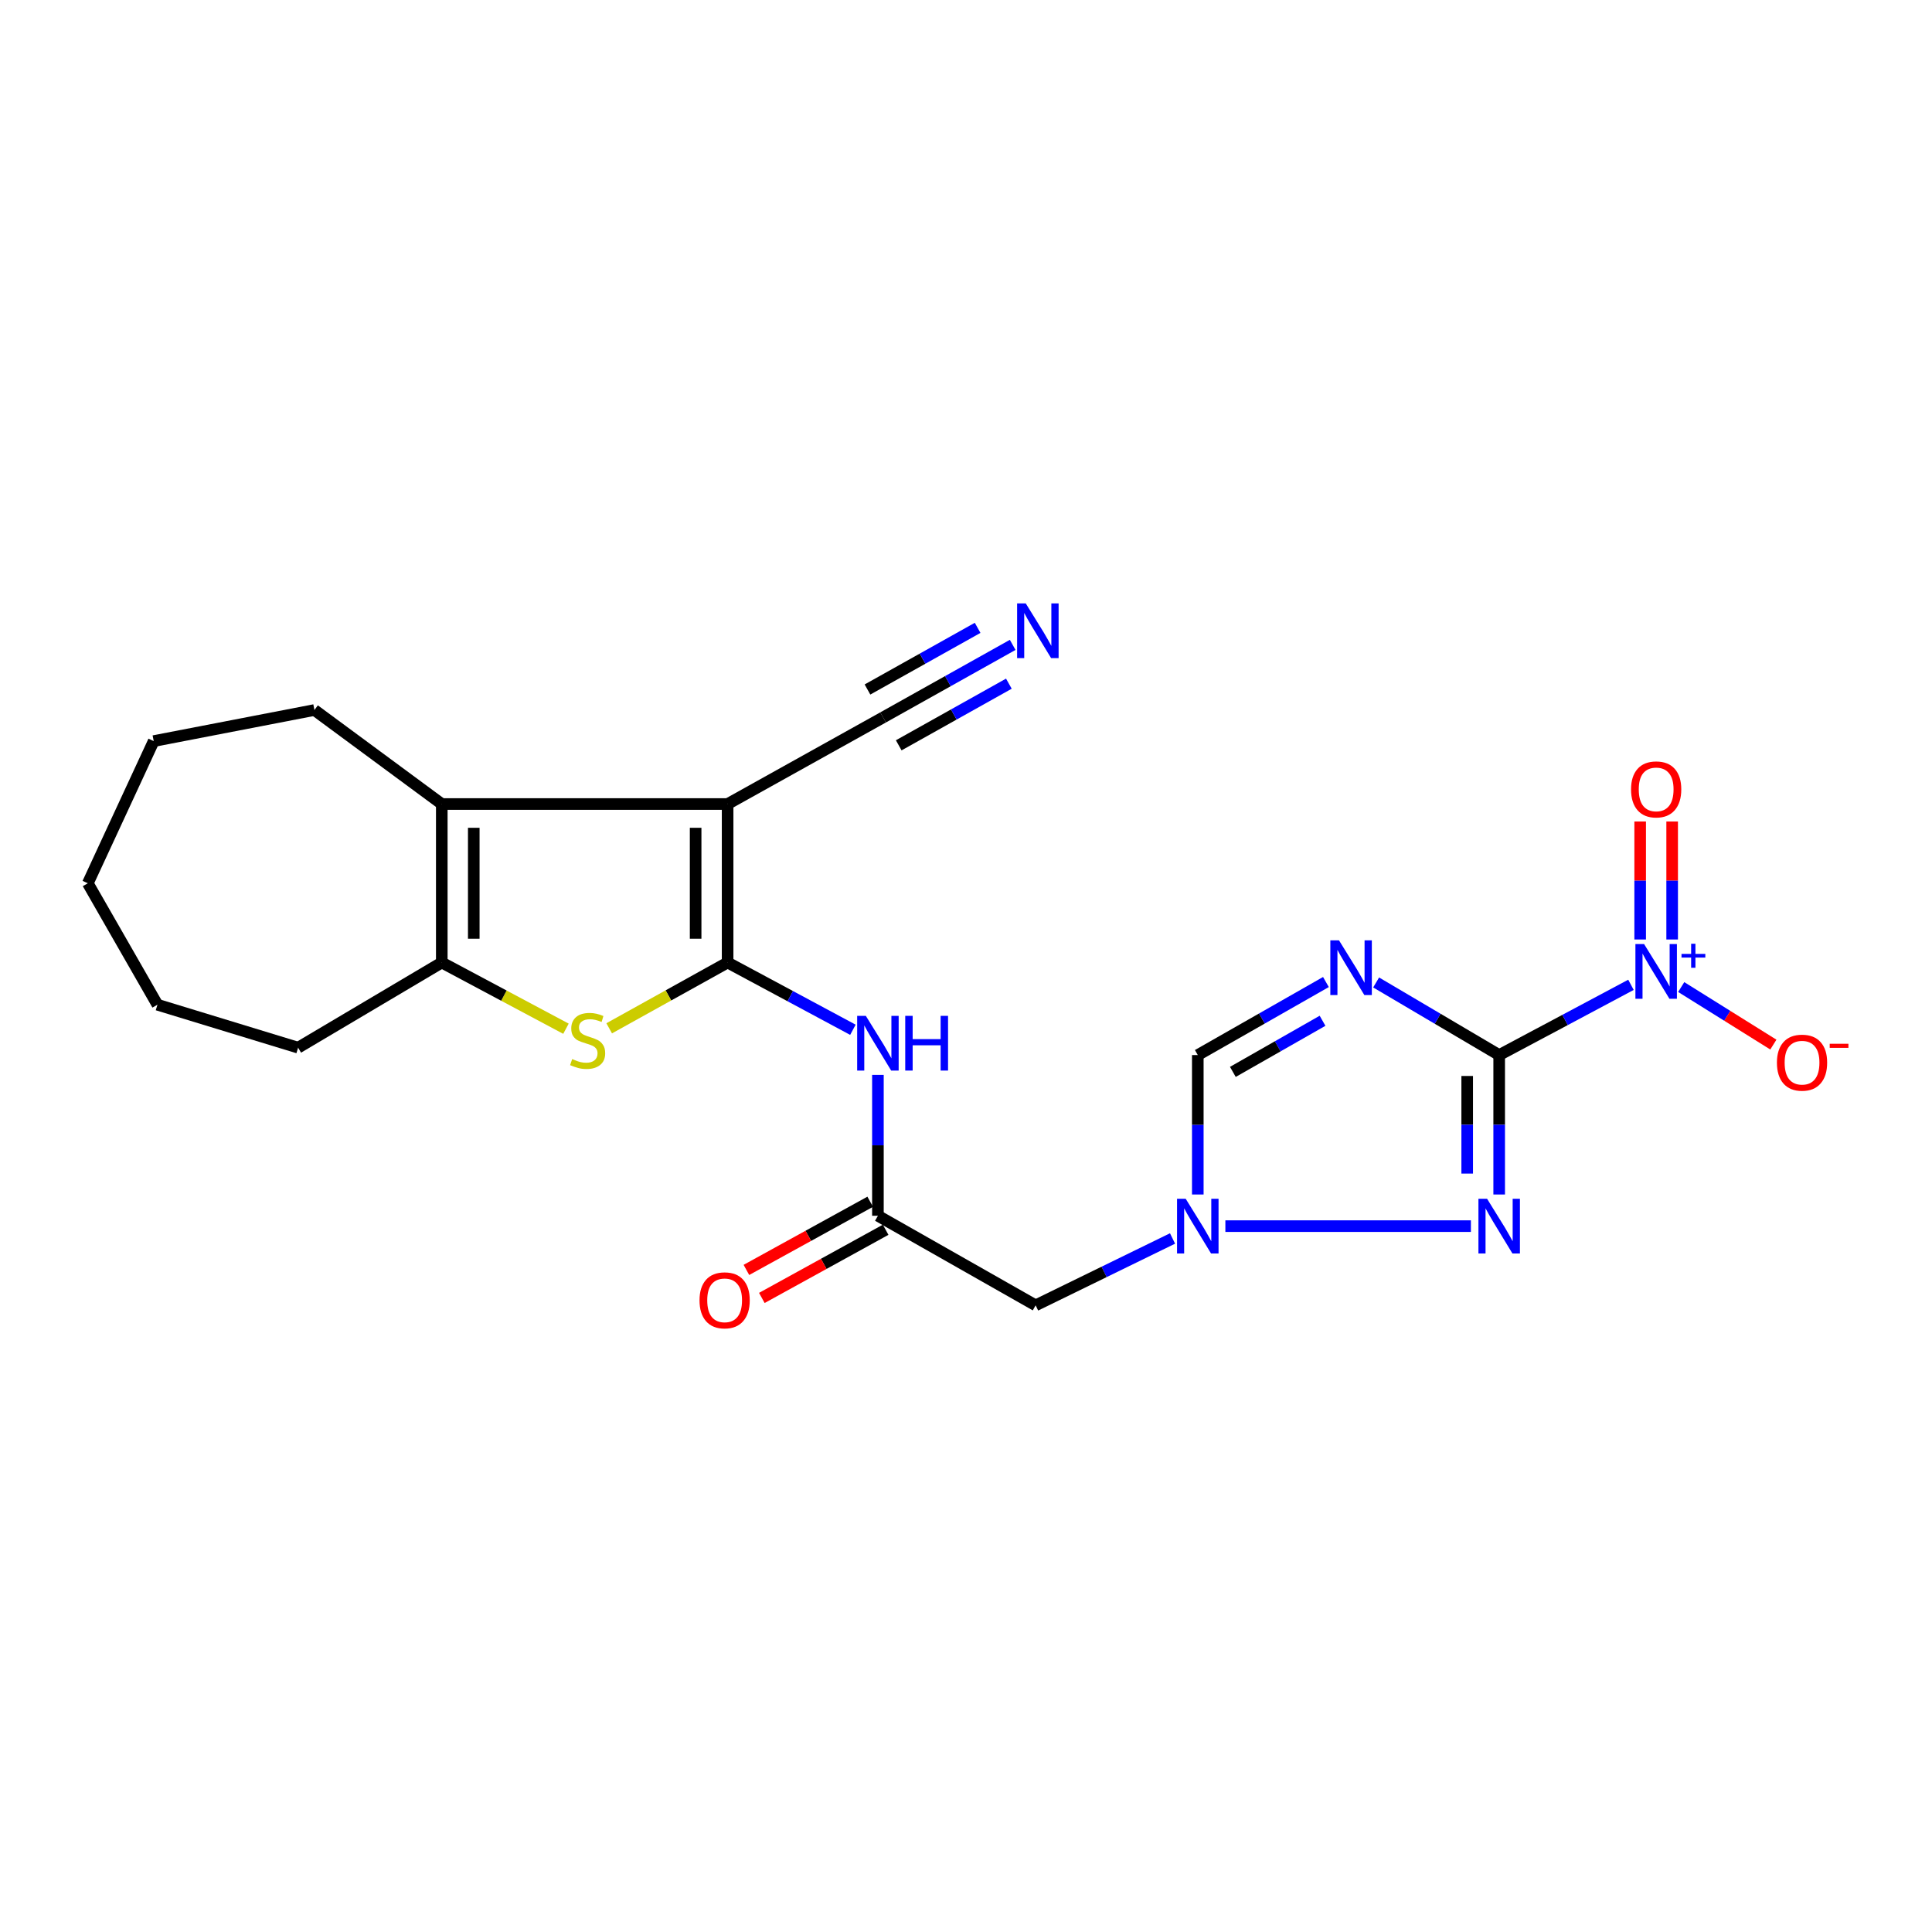 <?xml version='1.0' encoding='iso-8859-1'?>
<svg version='1.1' baseProfile='full'
              xmlns='http://www.w3.org/2000/svg'
                      xmlns:rdkit='http://www.rdkit.org/xml'
                      xmlns:xlink='http://www.w3.org/1999/xlink'
                  xml:space='preserve'
width='1000px' height='1000px' viewBox='0 0 1000 1000'>
<!-- END OF HEADER -->
<rect style='opacity:1.0;fill:#FFFFFF;stroke:none' width='1000' height='1000' x='0' y='0'> </rect>
<path class='bond-2' d='M 775.973,546.098 L 744.128,527.31' style='fill:none;fill-rule:evenodd;stroke:#000000;stroke-width:6px;stroke-linecap:butt;stroke-linejoin:miter;stroke-opacity:1' />
<path class='bond-2' d='M 744.128,527.31 L 712.283,508.522' style='fill:none;fill-rule:evenodd;stroke:#0000FF;stroke-width:6px;stroke-linecap:butt;stroke-linejoin:miter;stroke-opacity:1' />
<path class='bond-3' d='M 775.973,546.098 L 810.079,527.922' style='fill:none;fill-rule:evenodd;stroke:#000000;stroke-width:6px;stroke-linecap:butt;stroke-linejoin:miter;stroke-opacity:1' />
<path class='bond-3' d='M 810.079,527.922 L 844.185,509.745' style='fill:none;fill-rule:evenodd;stroke:#0000FF;stroke-width:6px;stroke-linecap:butt;stroke-linejoin:miter;stroke-opacity:1' />
<path class='bond-4' d='M 775.973,546.098 L 775.973,582.185' style='fill:none;fill-rule:evenodd;stroke:#000000;stroke-width:6px;stroke-linecap:butt;stroke-linejoin:miter;stroke-opacity:1' />
<path class='bond-4' d='M 775.973,582.185 L 775.973,618.272' style='fill:none;fill-rule:evenodd;stroke:#0000FF;stroke-width:6px;stroke-linecap:butt;stroke-linejoin:miter;stroke-opacity:1' />
<path class='bond-4' d='M 759.417,556.924 L 759.417,582.185' style='fill:none;fill-rule:evenodd;stroke:#000000;stroke-width:6px;stroke-linecap:butt;stroke-linejoin:miter;stroke-opacity:1' />
<path class='bond-4' d='M 759.417,582.185 L 759.417,607.446' style='fill:none;fill-rule:evenodd;stroke:#0000FF;stroke-width:6px;stroke-linecap:butt;stroke-linejoin:miter;stroke-opacity:1' />
<path class='bond-0' d='M 376.613,498.196 L 409.037,515.604' style='fill:none;fill-rule:evenodd;stroke:#000000;stroke-width:6px;stroke-linecap:butt;stroke-linejoin:miter;stroke-opacity:1' />
<path class='bond-0' d='M 409.037,515.604 L 441.461,533.012' style='fill:none;fill-rule:evenodd;stroke:#0000FF;stroke-width:6px;stroke-linecap:butt;stroke-linejoin:miter;stroke-opacity:1' />
<path class='bond-1' d='M 376.613,498.196 L 376.613,416.161' style='fill:none;fill-rule:evenodd;stroke:#000000;stroke-width:6px;stroke-linecap:butt;stroke-linejoin:miter;stroke-opacity:1' />
<path class='bond-1' d='M 360.057,485.891 L 360.057,428.466' style='fill:none;fill-rule:evenodd;stroke:#000000;stroke-width:6px;stroke-linecap:butt;stroke-linejoin:miter;stroke-opacity:1' />
<path class='bond-5' d='M 376.613,498.196 L 345.963,515.223' style='fill:none;fill-rule:evenodd;stroke:#000000;stroke-width:6px;stroke-linecap:butt;stroke-linejoin:miter;stroke-opacity:1' />
<path class='bond-5' d='M 345.963,515.223 L 315.314,532.25' style='fill:none;fill-rule:evenodd;stroke:#CCCC00;stroke-width:6px;stroke-linecap:butt;stroke-linejoin:miter;stroke-opacity:1' />
<path class='bond-6' d='M 376.613,416.161 L 228.666,416.161' style='fill:none;fill-rule:evenodd;stroke:#000000;stroke-width:6px;stroke-linecap:butt;stroke-linejoin:miter;stroke-opacity:1' />
<path class='bond-12' d='M 376.613,416.161 L 457.094,371.33' style='fill:none;fill-rule:evenodd;stroke:#000000;stroke-width:6px;stroke-linecap:butt;stroke-linejoin:miter;stroke-opacity:1' />
<path class='bond-10' d='M 686.295,508.296 L 653.137,527.197' style='fill:none;fill-rule:evenodd;stroke:#0000FF;stroke-width:6px;stroke-linecap:butt;stroke-linejoin:miter;stroke-opacity:1' />
<path class='bond-10' d='M 653.137,527.197 L 619.978,546.098' style='fill:none;fill-rule:evenodd;stroke:#000000;stroke-width:6px;stroke-linecap:butt;stroke-linejoin:miter;stroke-opacity:1' />
<path class='bond-10' d='M 684.547,528.35 L 661.336,541.581' style='fill:none;fill-rule:evenodd;stroke:#0000FF;stroke-width:6px;stroke-linecap:butt;stroke-linejoin:miter;stroke-opacity:1' />
<path class='bond-10' d='M 661.336,541.581 L 638.124,554.811' style='fill:none;fill-rule:evenodd;stroke:#000000;stroke-width:6px;stroke-linecap:butt;stroke-linejoin:miter;stroke-opacity:1' />
<path class='bond-15' d='M 870.192,510.893 L 894.04,525.787' style='fill:none;fill-rule:evenodd;stroke:#0000FF;stroke-width:6px;stroke-linecap:butt;stroke-linejoin:miter;stroke-opacity:1' />
<path class='bond-15' d='M 894.04,525.787 L 917.888,540.682' style='fill:none;fill-rule:evenodd;stroke:#FF0000;stroke-width:6px;stroke-linecap:butt;stroke-linejoin:miter;stroke-opacity:1' />
<path class='bond-16' d='M 865.505,486.278 L 865.505,455.745' style='fill:none;fill-rule:evenodd;stroke:#0000FF;stroke-width:6px;stroke-linecap:butt;stroke-linejoin:miter;stroke-opacity:1' />
<path class='bond-16' d='M 865.505,455.745 L 865.505,425.212' style='fill:none;fill-rule:evenodd;stroke:#FF0000;stroke-width:6px;stroke-linecap:butt;stroke-linejoin:miter;stroke-opacity:1' />
<path class='bond-16' d='M 848.949,486.278 L 848.949,455.745' style='fill:none;fill-rule:evenodd;stroke:#0000FF;stroke-width:6px;stroke-linecap:butt;stroke-linejoin:miter;stroke-opacity:1' />
<path class='bond-16' d='M 848.949,455.745 L 848.949,425.212' style='fill:none;fill-rule:evenodd;stroke:#FF0000;stroke-width:6px;stroke-linecap:butt;stroke-linejoin:miter;stroke-opacity:1' />
<path class='bond-8' d='M 761.333,634.646 L 634.252,634.646' style='fill:none;fill-rule:evenodd;stroke:#0000FF;stroke-width:6px;stroke-linecap:butt;stroke-linejoin:miter;stroke-opacity:1' />
<path class='bond-7' d='M 292.943,532.464 L 260.804,515.33' style='fill:none;fill-rule:evenodd;stroke:#CCCC00;stroke-width:6px;stroke-linecap:butt;stroke-linejoin:miter;stroke-opacity:1' />
<path class='bond-7' d='M 260.804,515.33 L 228.666,498.196' style='fill:none;fill-rule:evenodd;stroke:#000000;stroke-width:6px;stroke-linecap:butt;stroke-linejoin:miter;stroke-opacity:1' />
<path class='bond-18' d='M 228.666,416.161 L 162.745,367.504' style='fill:none;fill-rule:evenodd;stroke:#000000;stroke-width:6px;stroke-linecap:butt;stroke-linejoin:miter;stroke-opacity:1' />
<path class='bond-24' d='M 228.666,416.161 L 228.666,498.196' style='fill:none;fill-rule:evenodd;stroke:#000000;stroke-width:6px;stroke-linecap:butt;stroke-linejoin:miter;stroke-opacity:1' />
<path class='bond-24' d='M 245.222,428.466 L 245.222,485.891' style='fill:none;fill-rule:evenodd;stroke:#000000;stroke-width:6px;stroke-linecap:butt;stroke-linejoin:miter;stroke-opacity:1' />
<path class='bond-19' d='M 228.666,498.196 L 154.302,542.272' style='fill:none;fill-rule:evenodd;stroke:#000000;stroke-width:6px;stroke-linecap:butt;stroke-linejoin:miter;stroke-opacity:1' />
<path class='bond-13' d='M 606.903,641.031 L 571.471,658.336' style='fill:none;fill-rule:evenodd;stroke:#0000FF;stroke-width:6px;stroke-linecap:butt;stroke-linejoin:miter;stroke-opacity:1' />
<path class='bond-13' d='M 571.471,658.336 L 536.039,675.64' style='fill:none;fill-rule:evenodd;stroke:#000000;stroke-width:6px;stroke-linecap:butt;stroke-linejoin:miter;stroke-opacity:1' />
<path class='bond-23' d='M 619.978,618.272 L 619.978,582.185' style='fill:none;fill-rule:evenodd;stroke:#0000FF;stroke-width:6px;stroke-linecap:butt;stroke-linejoin:miter;stroke-opacity:1' />
<path class='bond-23' d='M 619.978,582.185 L 619.978,546.098' style='fill:none;fill-rule:evenodd;stroke:#000000;stroke-width:6px;stroke-linecap:butt;stroke-linejoin:miter;stroke-opacity:1' />
<path class='bond-9' d='M 454.408,556.356 L 454.408,592.815' style='fill:none;fill-rule:evenodd;stroke:#0000FF;stroke-width:6px;stroke-linecap:butt;stroke-linejoin:miter;stroke-opacity:1' />
<path class='bond-9' d='M 454.408,592.815 L 454.408,629.274' style='fill:none;fill-rule:evenodd;stroke:#000000;stroke-width:6px;stroke-linecap:butt;stroke-linejoin:miter;stroke-opacity:1' />
<path class='bond-11' d='M 454.408,629.274 L 536.039,675.64' style='fill:none;fill-rule:evenodd;stroke:#000000;stroke-width:6px;stroke-linecap:butt;stroke-linejoin:miter;stroke-opacity:1' />
<path class='bond-17' d='M 450.415,622.023 L 418.377,639.665' style='fill:none;fill-rule:evenodd;stroke:#000000;stroke-width:6px;stroke-linecap:butt;stroke-linejoin:miter;stroke-opacity:1' />
<path class='bond-17' d='M 418.377,639.665 L 386.339,657.307' style='fill:none;fill-rule:evenodd;stroke:#FF0000;stroke-width:6px;stroke-linecap:butt;stroke-linejoin:miter;stroke-opacity:1' />
<path class='bond-17' d='M 458.401,636.525 L 426.363,654.168' style='fill:none;fill-rule:evenodd;stroke:#000000;stroke-width:6px;stroke-linecap:butt;stroke-linejoin:miter;stroke-opacity:1' />
<path class='bond-17' d='M 426.363,654.168 L 394.325,671.81' style='fill:none;fill-rule:evenodd;stroke:#FF0000;stroke-width:6px;stroke-linecap:butt;stroke-linejoin:miter;stroke-opacity:1' />
<path class='bond-14' d='M 457.094,371.33 L 490.628,352.559' style='fill:none;fill-rule:evenodd;stroke:#000000;stroke-width:6px;stroke-linecap:butt;stroke-linejoin:miter;stroke-opacity:1' />
<path class='bond-14' d='M 490.628,352.559 L 524.163,333.788' style='fill:none;fill-rule:evenodd;stroke:#0000FF;stroke-width:6px;stroke-linecap:butt;stroke-linejoin:miter;stroke-opacity:1' />
<path class='bond-14' d='M 465.181,385.777 L 493.685,369.821' style='fill:none;fill-rule:evenodd;stroke:#000000;stroke-width:6px;stroke-linecap:butt;stroke-linejoin:miter;stroke-opacity:1' />
<path class='bond-14' d='M 493.685,369.821 L 522.189,353.866' style='fill:none;fill-rule:evenodd;stroke:#0000FF;stroke-width:6px;stroke-linecap:butt;stroke-linejoin:miter;stroke-opacity:1' />
<path class='bond-14' d='M 449.007,356.884 L 477.511,340.928' style='fill:none;fill-rule:evenodd;stroke:#000000;stroke-width:6px;stroke-linecap:butt;stroke-linejoin:miter;stroke-opacity:1' />
<path class='bond-14' d='M 477.511,340.928 L 506.016,324.972' style='fill:none;fill-rule:evenodd;stroke:#0000FF;stroke-width:6px;stroke-linecap:butt;stroke-linejoin:miter;stroke-opacity:1' />
<path class='bond-20' d='M 162.745,367.504 L 79.56,383.582' style='fill:none;fill-rule:evenodd;stroke:#000000;stroke-width:6px;stroke-linecap:butt;stroke-linejoin:miter;stroke-opacity:1' />
<path class='bond-21' d='M 154.302,542.272 L 81.492,520.041' style='fill:none;fill-rule:evenodd;stroke:#000000;stroke-width:6px;stroke-linecap:butt;stroke-linejoin:miter;stroke-opacity:1' />
<path class='bond-25' d='M 79.56,383.582 L 45.455,457.183' style='fill:none;fill-rule:evenodd;stroke:#000000;stroke-width:6px;stroke-linecap:butt;stroke-linejoin:miter;stroke-opacity:1' />
<path class='bond-22' d='M 81.492,520.041 L 45.455,457.183' style='fill:none;fill-rule:evenodd;stroke:#000000;stroke-width:6px;stroke-linecap:butt;stroke-linejoin:miter;stroke-opacity:1' />
<path  class='atom-3' d='M 693.058 486.713
L 702.338 501.713
Q 703.258 503.193, 704.738 505.873
Q 706.218 508.553, 706.298 508.713
L 706.298 486.713
L 710.058 486.713
L 710.058 515.033
L 706.178 515.033
L 696.218 498.633
Q 695.058 496.713, 693.818 494.513
Q 692.618 492.313, 692.258 491.633
L 692.258 515.033
L 688.578 515.033
L 688.578 486.713
L 693.058 486.713
' fill='#0000FF'/>
<path  class='atom-4' d='M 850.967 488.635
L 860.247 503.635
Q 861.167 505.115, 862.647 507.795
Q 864.127 510.475, 864.207 510.635
L 864.207 488.635
L 867.967 488.635
L 867.967 516.955
L 864.087 516.955
L 854.127 500.555
Q 852.967 498.635, 851.727 496.435
Q 850.527 494.235, 850.167 493.555
L 850.167 516.955
L 846.487 516.955
L 846.487 488.635
L 850.967 488.635
' fill='#0000FF'/>
<path  class='atom-4' d='M 870.343 493.74
L 875.332 493.74
L 875.332 488.486
L 877.55 488.486
L 877.55 493.74
L 882.671 493.74
L 882.671 495.64
L 877.55 495.64
L 877.55 500.92
L 875.332 500.92
L 875.332 495.64
L 870.343 495.64
L 870.343 493.74
' fill='#0000FF'/>
<path  class='atom-5' d='M 769.713 620.486
L 778.993 635.486
Q 779.913 636.966, 781.393 639.646
Q 782.873 642.326, 782.953 642.486
L 782.953 620.486
L 786.713 620.486
L 786.713 648.806
L 782.833 648.806
L 772.873 632.406
Q 771.713 630.486, 770.473 628.286
Q 769.273 626.086, 768.913 625.406
L 768.913 648.806
L 765.233 648.806
L 765.233 620.486
L 769.713 620.486
' fill='#0000FF'/>
<path  class='atom-6' d='M 296.162 548.166
Q 296.482 548.286, 297.802 548.846
Q 299.122 549.406, 300.562 549.766
Q 302.042 550.086, 303.482 550.086
Q 306.162 550.086, 307.722 548.806
Q 309.282 547.486, 309.282 545.206
Q 309.282 543.646, 308.482 542.686
Q 307.722 541.726, 306.522 541.206
Q 305.322 540.686, 303.322 540.086
Q 300.802 539.326, 299.282 538.606
Q 297.802 537.886, 296.722 536.366
Q 295.682 534.846, 295.682 532.286
Q 295.682 528.726, 298.082 526.526
Q 300.522 524.326, 305.322 524.326
Q 308.602 524.326, 312.322 525.886
L 311.402 528.966
Q 308.002 527.566, 305.442 527.566
Q 302.682 527.566, 301.162 528.726
Q 299.642 529.846, 299.682 531.806
Q 299.682 533.326, 300.442 534.246
Q 301.242 535.166, 302.362 535.686
Q 303.522 536.206, 305.442 536.806
Q 308.002 537.606, 309.522 538.406
Q 311.042 539.206, 312.122 540.846
Q 313.242 542.446, 313.242 545.206
Q 313.242 549.126, 310.602 551.246
Q 308.002 553.326, 303.642 553.326
Q 301.122 553.326, 299.202 552.766
Q 297.322 552.246, 295.082 551.326
L 296.162 548.166
' fill='#CCCC00'/>
<path  class='atom-9' d='M 613.718 620.486
L 622.998 635.486
Q 623.918 636.966, 625.398 639.646
Q 626.878 642.326, 626.958 642.486
L 626.958 620.486
L 630.718 620.486
L 630.718 648.806
L 626.838 648.806
L 616.878 632.406
Q 615.718 630.486, 614.478 628.286
Q 613.278 626.086, 612.918 625.406
L 612.918 648.806
L 609.238 648.806
L 609.238 620.486
L 613.718 620.486
' fill='#0000FF'/>
<path  class='atom-10' d='M 448.148 525.803
L 457.428 540.803
Q 458.348 542.283, 459.828 544.963
Q 461.308 547.643, 461.388 547.803
L 461.388 525.803
L 465.148 525.803
L 465.148 554.123
L 461.268 554.123
L 451.308 537.723
Q 450.148 535.803, 448.908 533.603
Q 447.708 531.403, 447.348 530.723
L 447.348 554.123
L 443.668 554.123
L 443.668 525.803
L 448.148 525.803
' fill='#0000FF'/>
<path  class='atom-10' d='M 468.548 525.803
L 472.388 525.803
L 472.388 537.843
L 486.868 537.843
L 486.868 525.803
L 490.708 525.803
L 490.708 554.123
L 486.868 554.123
L 486.868 541.043
L 472.388 541.043
L 472.388 554.123
L 468.548 554.123
L 468.548 525.803
' fill='#0000FF'/>
<path  class='atom-15' d='M 530.938 312.331
L 540.218 327.331
Q 541.138 328.811, 542.618 331.491
Q 544.098 334.171, 544.178 334.331
L 544.178 312.331
L 547.938 312.331
L 547.938 340.651
L 544.058 340.651
L 534.098 324.251
Q 532.938 322.331, 531.698 320.131
Q 530.498 317.931, 530.138 317.251
L 530.138 340.651
L 526.458 340.651
L 526.458 312.331
L 530.938 312.331
' fill='#0000FF'/>
<path  class='atom-16' d='M 919.732 550.032
Q 919.732 543.232, 923.092 539.432
Q 926.452 535.632, 932.732 535.632
Q 939.012 535.632, 942.372 539.432
Q 945.732 543.232, 945.732 550.032
Q 945.732 556.912, 942.332 560.832
Q 938.932 564.712, 932.732 564.712
Q 926.492 564.712, 923.092 560.832
Q 919.732 556.952, 919.732 550.032
M 932.732 561.512
Q 937.052 561.512, 939.372 558.632
Q 941.732 555.712, 941.732 550.032
Q 941.732 544.472, 939.372 541.672
Q 937.052 538.832, 932.732 538.832
Q 928.412 538.832, 926.052 541.632
Q 923.732 544.432, 923.732 550.032
Q 923.732 555.752, 926.052 558.632
Q 928.412 561.512, 932.732 561.512
' fill='#FF0000'/>
<path  class='atom-16' d='M 947.052 540.255
L 956.74 540.255
L 956.74 542.367
L 947.052 542.367
L 947.052 540.255
' fill='#FF0000'/>
<path  class='atom-17' d='M 844.227 408.588
Q 844.227 401.788, 847.587 397.988
Q 850.947 394.188, 857.227 394.188
Q 863.507 394.188, 866.867 397.988
Q 870.227 401.788, 870.227 408.588
Q 870.227 415.468, 866.827 419.388
Q 863.427 423.268, 857.227 423.268
Q 850.987 423.268, 847.587 419.388
Q 844.227 415.508, 844.227 408.588
M 857.227 420.068
Q 861.547 420.068, 863.867 417.188
Q 866.227 414.268, 866.227 408.588
Q 866.227 403.028, 863.867 400.228
Q 861.547 397.388, 857.227 397.388
Q 852.907 397.388, 850.547 400.188
Q 848.227 402.988, 848.227 408.588
Q 848.227 414.308, 850.547 417.188
Q 852.907 420.068, 857.227 420.068
' fill='#FF0000'/>
<path  class='atom-18' d='M 362.068 673.044
Q 362.068 666.244, 365.428 662.444
Q 368.788 658.644, 375.068 658.644
Q 381.348 658.644, 384.708 662.444
Q 388.068 666.244, 388.068 673.044
Q 388.068 679.924, 384.668 683.844
Q 381.268 687.724, 375.068 687.724
Q 368.828 687.724, 365.428 683.844
Q 362.068 679.964, 362.068 673.044
M 375.068 684.524
Q 379.388 684.524, 381.708 681.644
Q 384.068 678.724, 384.068 673.044
Q 384.068 667.484, 381.708 664.684
Q 379.388 661.844, 375.068 661.844
Q 370.748 661.844, 368.388 664.644
Q 366.068 667.444, 366.068 673.044
Q 366.068 678.764, 368.388 681.644
Q 370.748 684.524, 375.068 684.524
' fill='#FF0000'/>
</svg>
